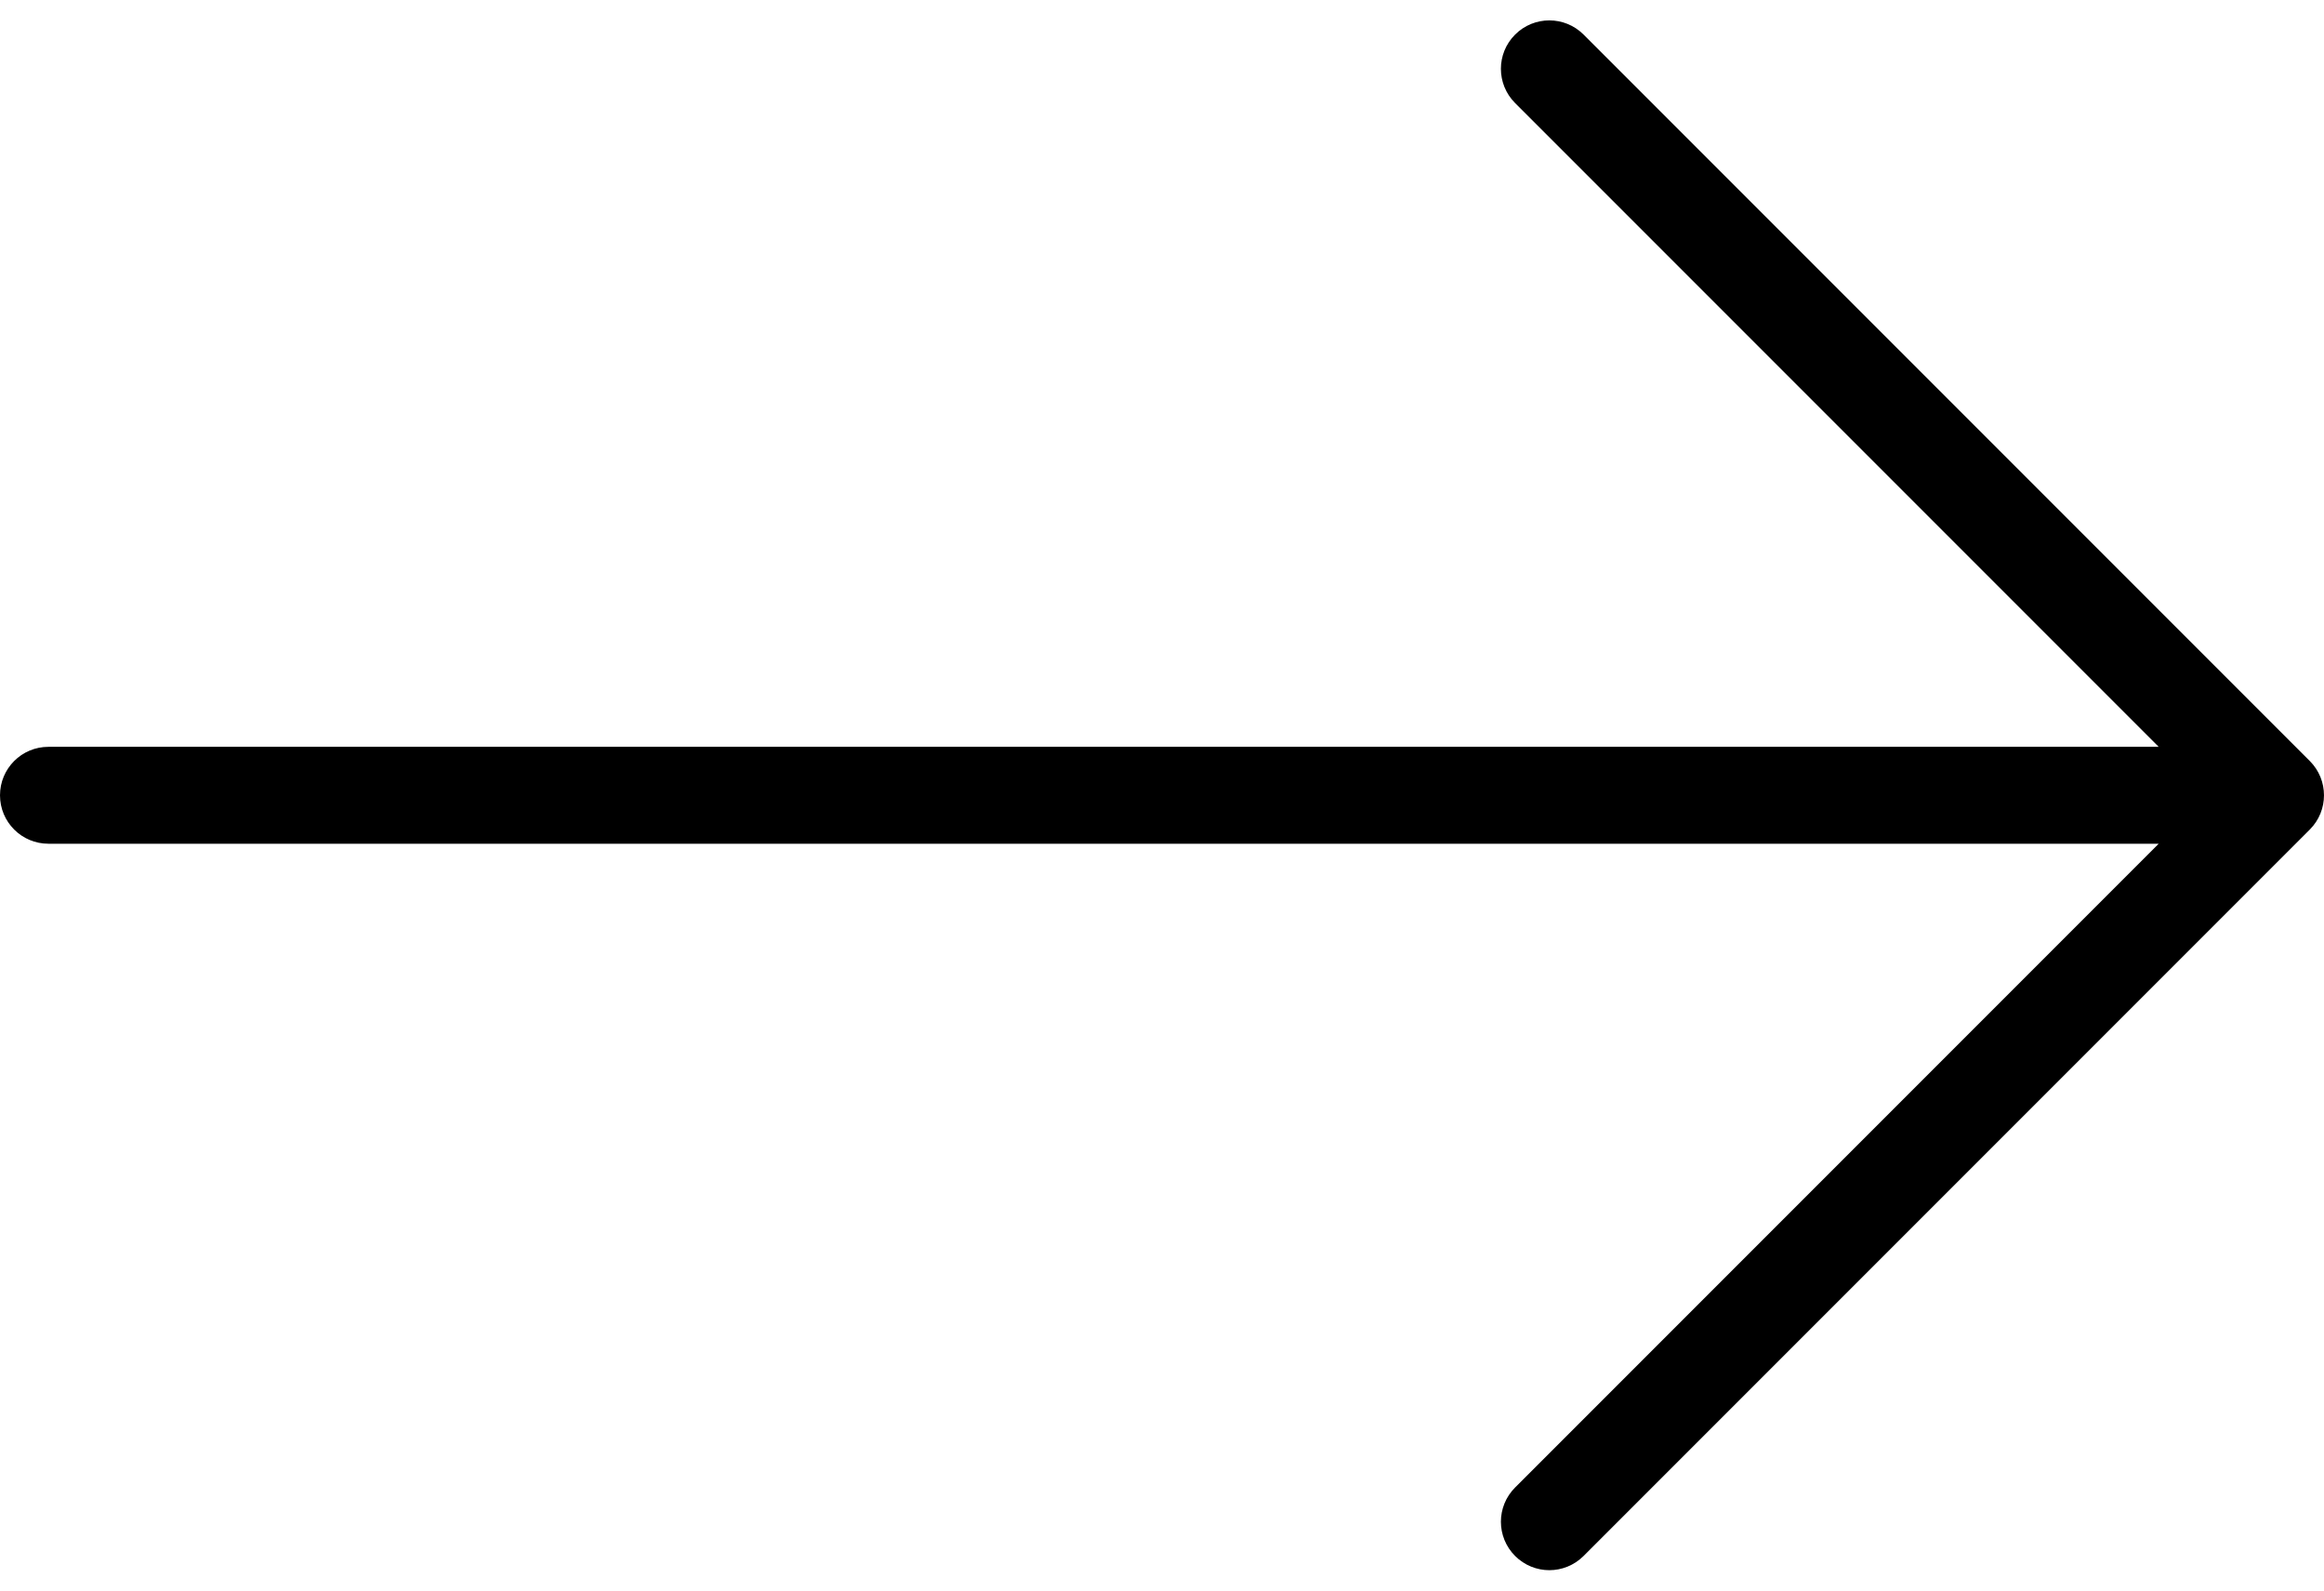 <?xml version="1.0" encoding="UTF-8"?> <svg xmlns="http://www.w3.org/2000/svg" width="38" height="26" viewBox="0 0 38 26" fill="none"> <path d="M37.768 12.44L25.893 0.565C25.584 0.256 25.083 0.256 24.774 0.565C24.464 0.874 24.464 1.375 24.774 1.685L35.297 12.208H0.792C0.354 12.208 0 12.562 0 13C0 13.438 0.354 13.792 0.792 13.792H35.297L24.774 24.315C24.464 24.625 24.464 25.125 24.774 25.435C24.928 25.589 25.131 25.667 25.333 25.667C25.536 25.667 25.738 25.589 25.893 25.435L37.768 13.56C38.077 13.251 38.077 12.749 37.768 12.44Z" fill="black"></path> </svg> 